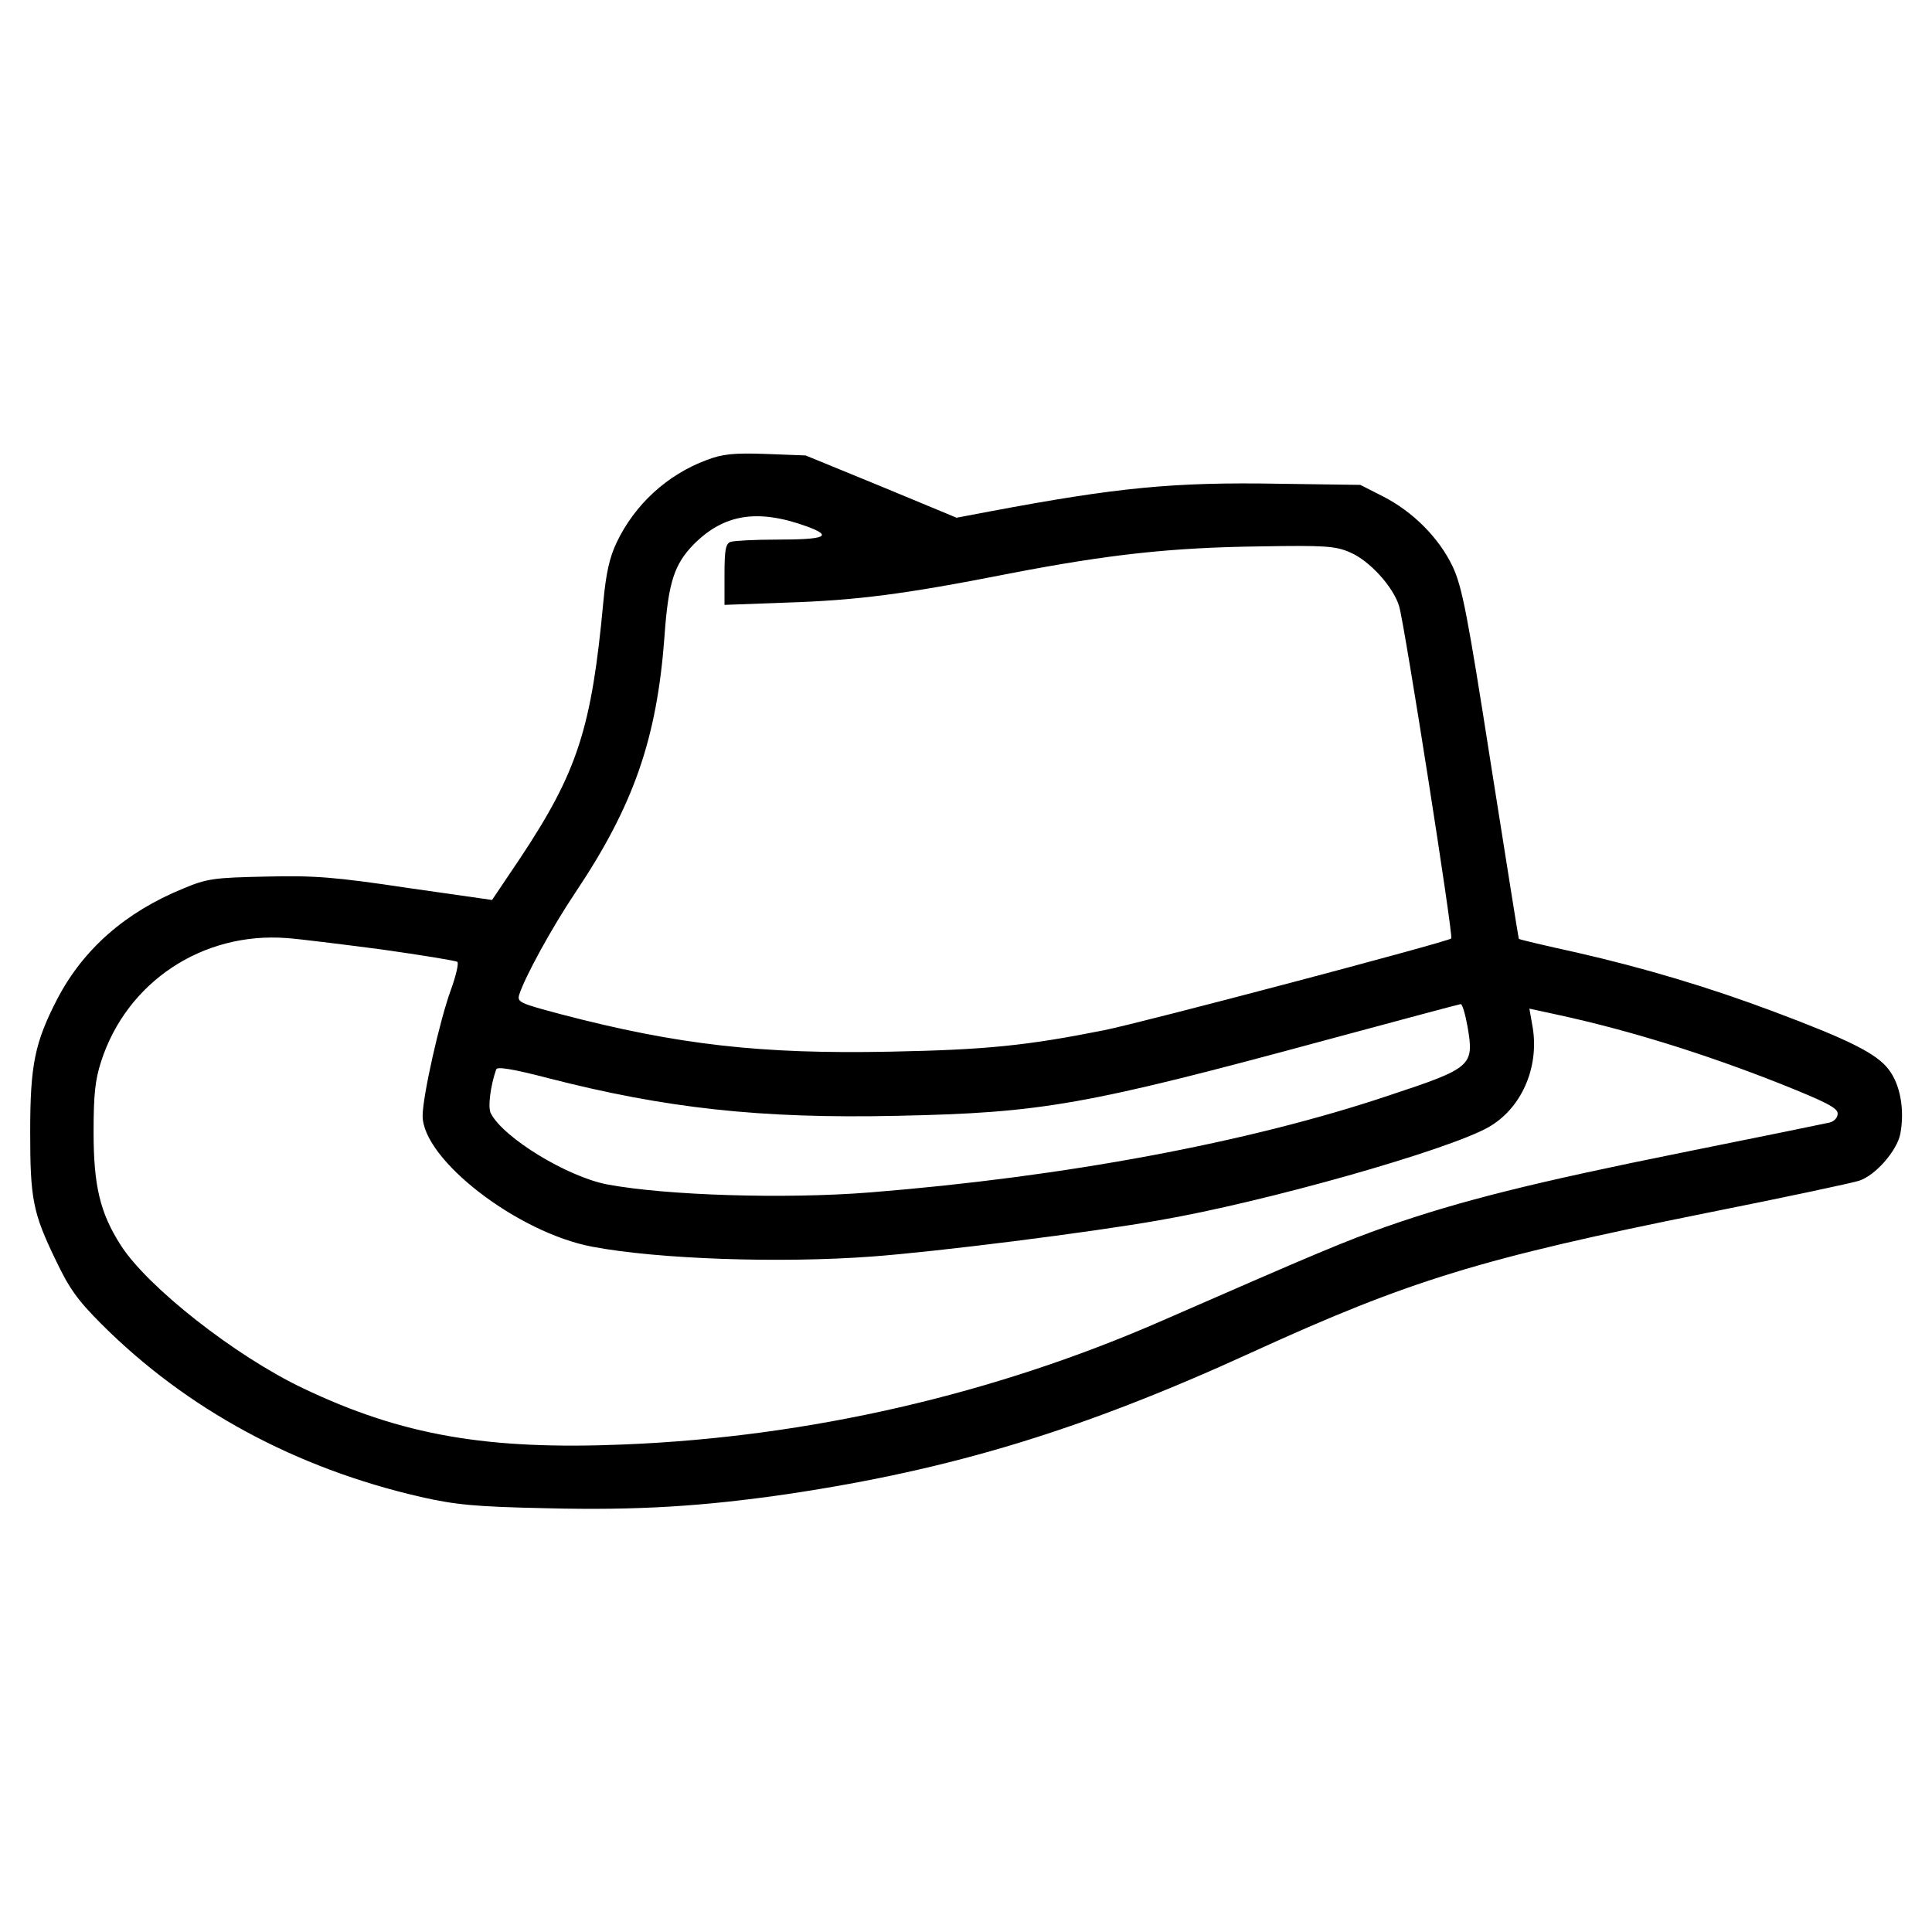 <?xml version="1.0" encoding="UTF-8" standalone="no"?> <svg xmlns="http://www.w3.org/2000/svg" version="1.0" width="512pt" height="512pt" viewBox="0 0 512 512" preserveAspectRatio="xMidYMid meet"><g transform="translate(0,512) scale(0.1,-0.1)" fill="#000000" stroke="none"><path d="M1873 3901 c-105 -39 -191 -118 -239 -219 -19 -40 -28 -82 -35 -156 -31 -335 -68 -451 -221 -681 l-74 -110 -224 32 c-193 29 -247 33 -375 30 -138 -3 -156 -5 -220 -32 -152 -62 -264 -160 -333 -292 -60 -116 -72 -175 -72 -353 0 -177 7 -214 67 -338 36 -76 58 -107 122 -171 226 -226 515 -382 846 -458 93 -21 144 -26 334 -30 240 -6 416 5 641 38 435 65 779 170 1225 374 420 192 609 250 1205 370 206 41 389 80 407 86 43 14 100 79 109 124 12 64 0 131 -31 171 -32 42 -104 78 -304 153 -170 64 -344 116 -524 157 -82 18 -150 34 -152 36 -1 2 -34 210 -74 463 -62 397 -76 469 -101 523 -36 76 -105 146 -186 187 l-59 30 -215 3 c-280 5 -430 -10 -765 -73 l-90 -17 -200 83 -200 82 -105 4 c-85 3 -115 0 -157 -16z m265 -176 c71 -26 50 -35 -80 -35 -58 0 -113 -3 -122 -6 -13 -5 -16 -22 -16 -86 l0 -81 163 6 c187 6 313 22 592 77 264 51 429 69 665 72 171 3 200 1 238 -16 52 -22 115 -92 130 -143 15 -52 144 -874 138 -880 -9 -9 -815 -222 -919 -243 -206 -41 -312 -52 -567 -57 -342 -7 -564 18 -873 99 -109 29 -117 32 -111 52 15 47 86 177 149 271 154 230 216 407 236 679 10 143 26 191 78 244 80 80 169 94 299 47z m-1128 -1121 c107 -15 198 -30 202 -33 4 -3 -3 -35 -16 -71 -31 -84 -76 -286 -76 -337 0 -116 252 -310 450 -347 174 -33 497 -44 740 -26 176 13 580 64 761 96 280 48 767 186 874 247 86 49 134 156 117 263 l-9 51 83 -18 c182 -40 377 -100 582 -181 120 -48 152 -64 152 -79 0 -11 -9 -21 -22 -24 -13 -3 -189 -39 -393 -80 -387 -78 -585 -127 -782 -196 -110 -39 -177 -67 -591 -248 -447 -196 -937 -309 -1428 -329 -363 -15 -589 24 -851 149 -179 85 -412 268 -483 379 -55 86 -72 158 -72 300 0 98 4 138 20 187 68 211 269 344 492 327 30 -2 143 -16 250 -30z m2879 -204 c18 -105 13 -110 -211 -184 -370 -124 -858 -215 -1372 -256 -226 -18 -541 -8 -696 21 -106 20 -275 123 -309 188 -9 15 -1 75 14 117 2 8 45 1 137 -23 311 -80 563 -108 926 -100 384 8 498 28 1137 201 193 52 353 95 356 95 4 1 12 -26 18 -59z"></path></g></svg> 